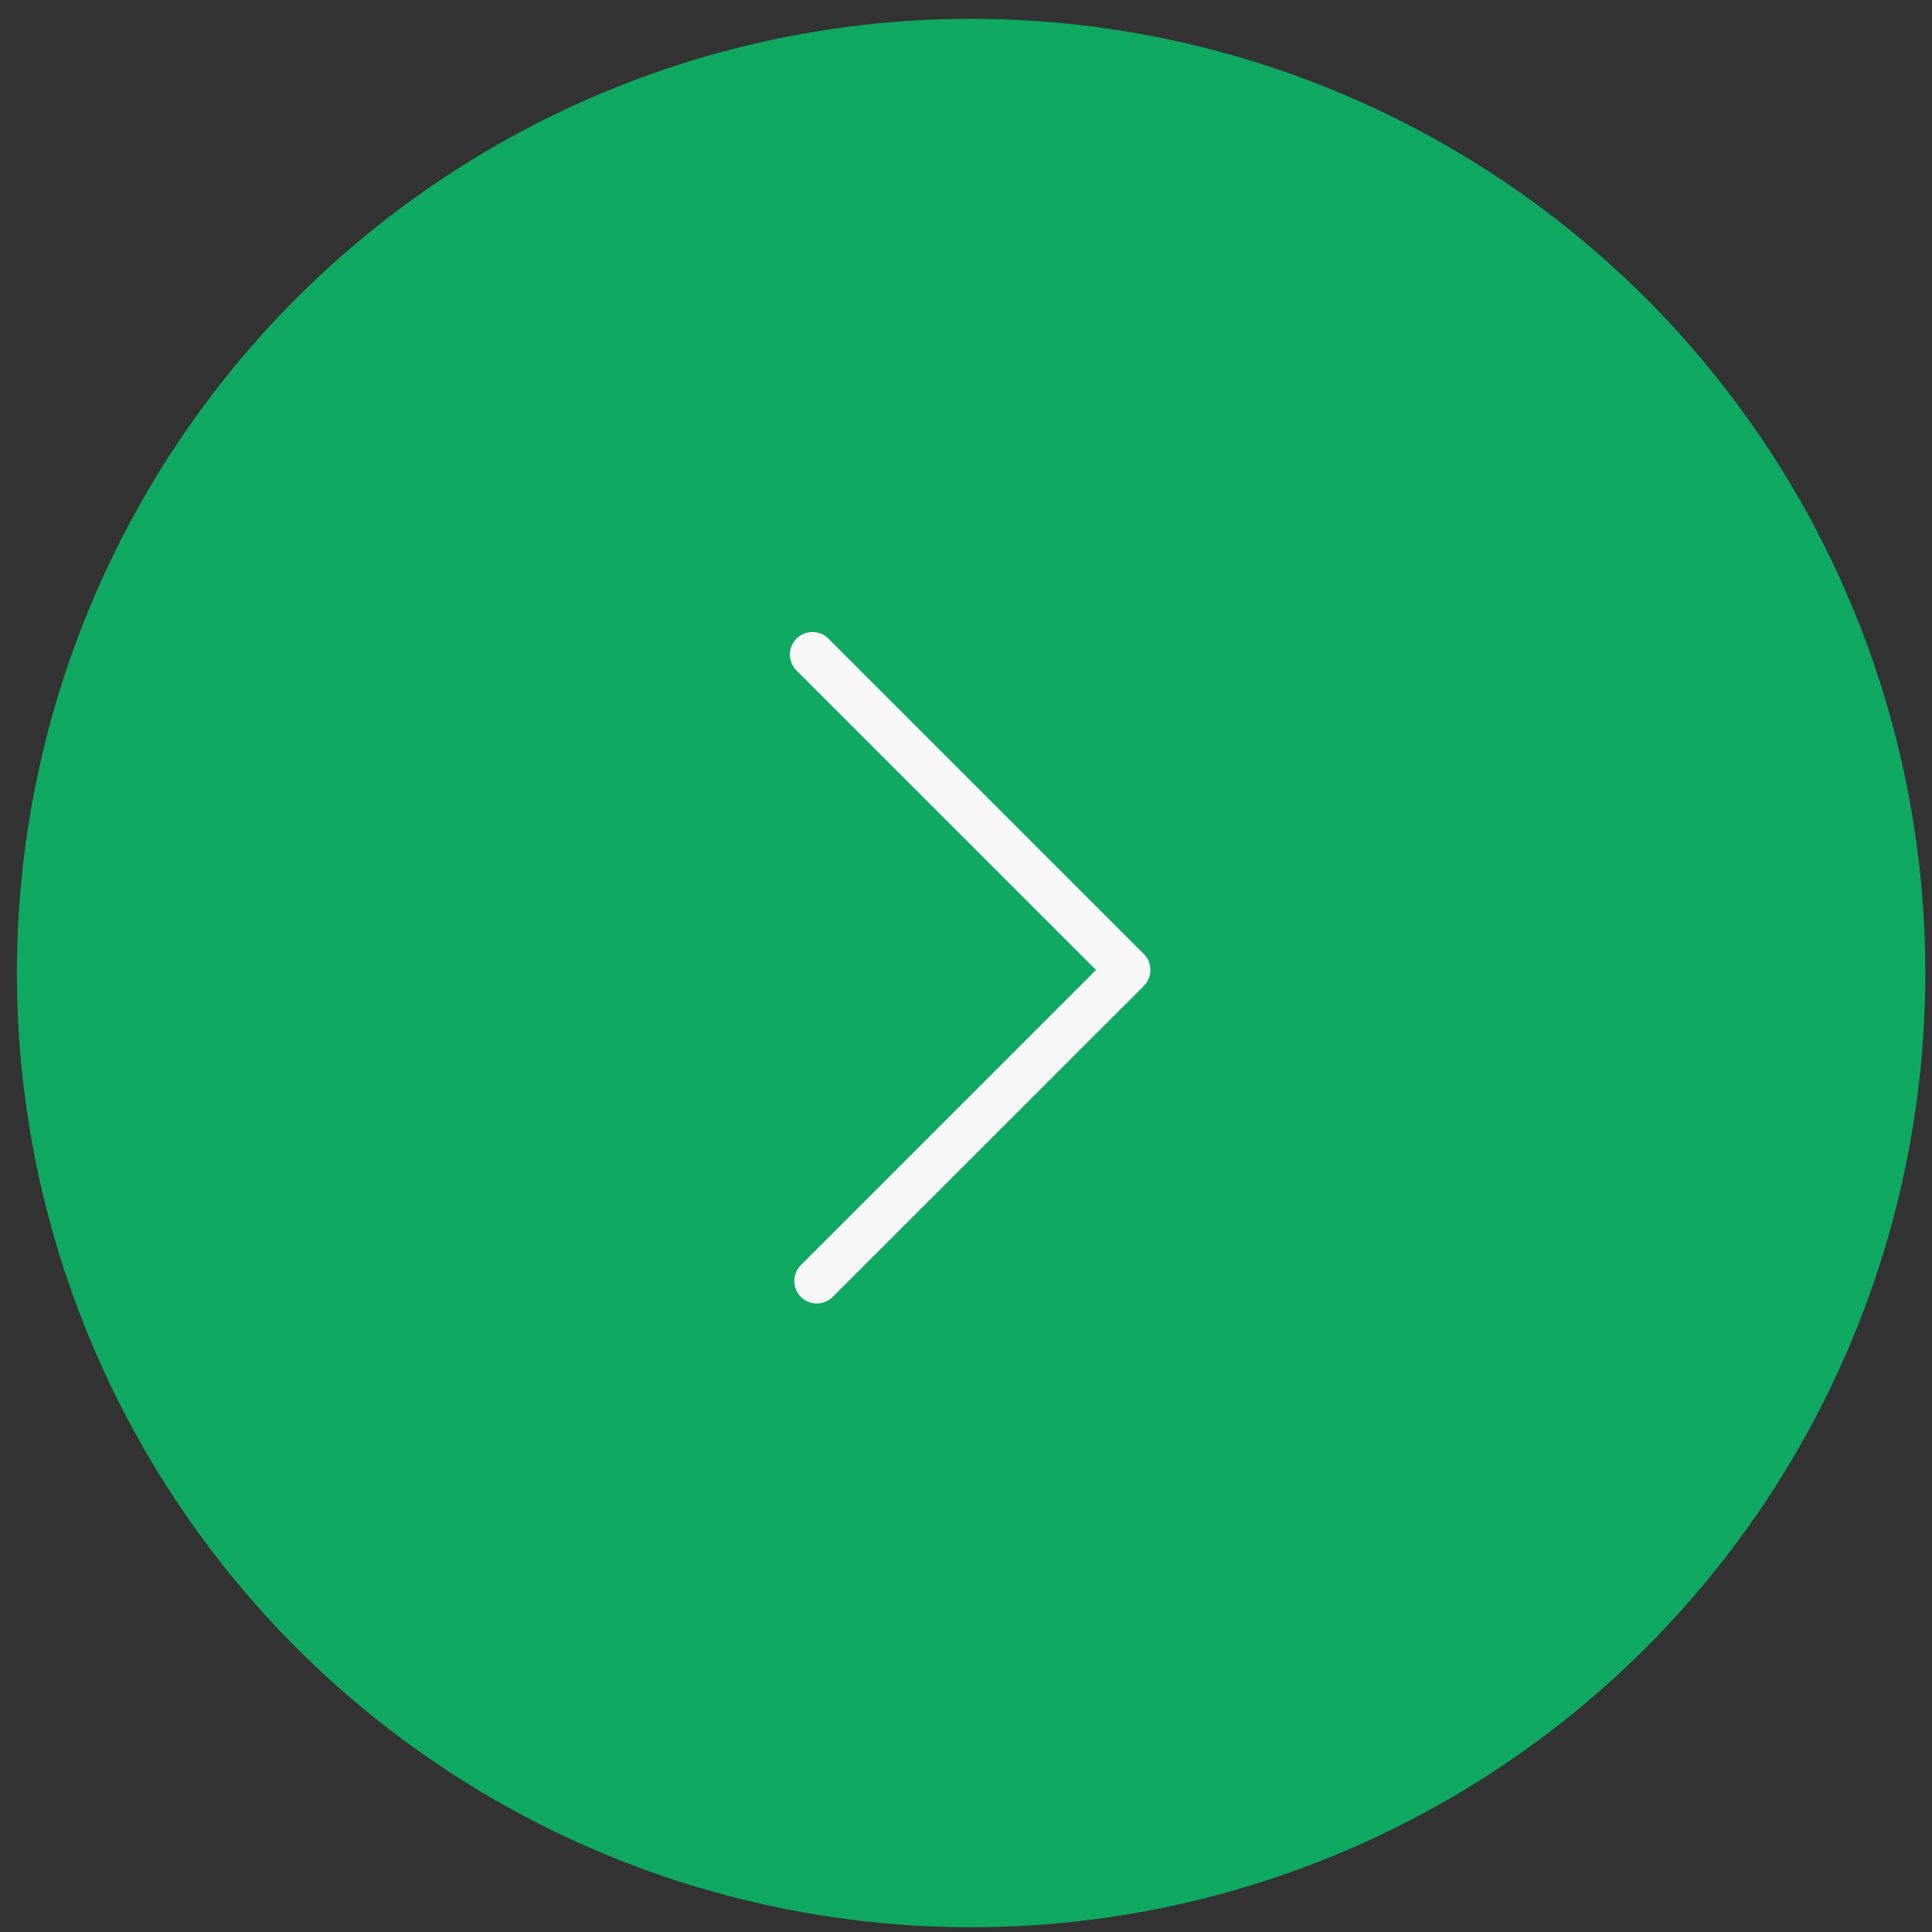 <?xml version="1.0" encoding="UTF-8"?> <svg xmlns="http://www.w3.org/2000/svg" width="74" height="74" viewBox="0 0 74 74" fill="none"><rect x="0" y="0" width="74" height="74" fill="#333333" stroke="none"/><circle cx="37.196" cy="37.269" r="36.549" fill="#0FA961"></circle><g clip-path="url(#clip0_97_30)"><path d="M31.117 24.208C30.898 24.208 30.675 24.295 30.507 24.462C30.172 24.797 30.172 25.346 30.507 25.681L41.979 37.152L30.675 48.456C30.34 48.791 30.34 49.34 30.675 49.675C31.01 50.01 31.559 50.01 31.894 49.675L43.812 37.762C44.147 37.427 44.147 36.878 43.812 36.543L31.731 24.462C31.559 24.29 31.34 24.208 31.117 24.208Z" fill="#F8F8F8"></path></g><defs><clipPath id="clip0_97_30"><rect width="26" height="26" fill="white" transform="translate(50.195 24) rotate(90)"></rect></clipPath></defs></svg> 